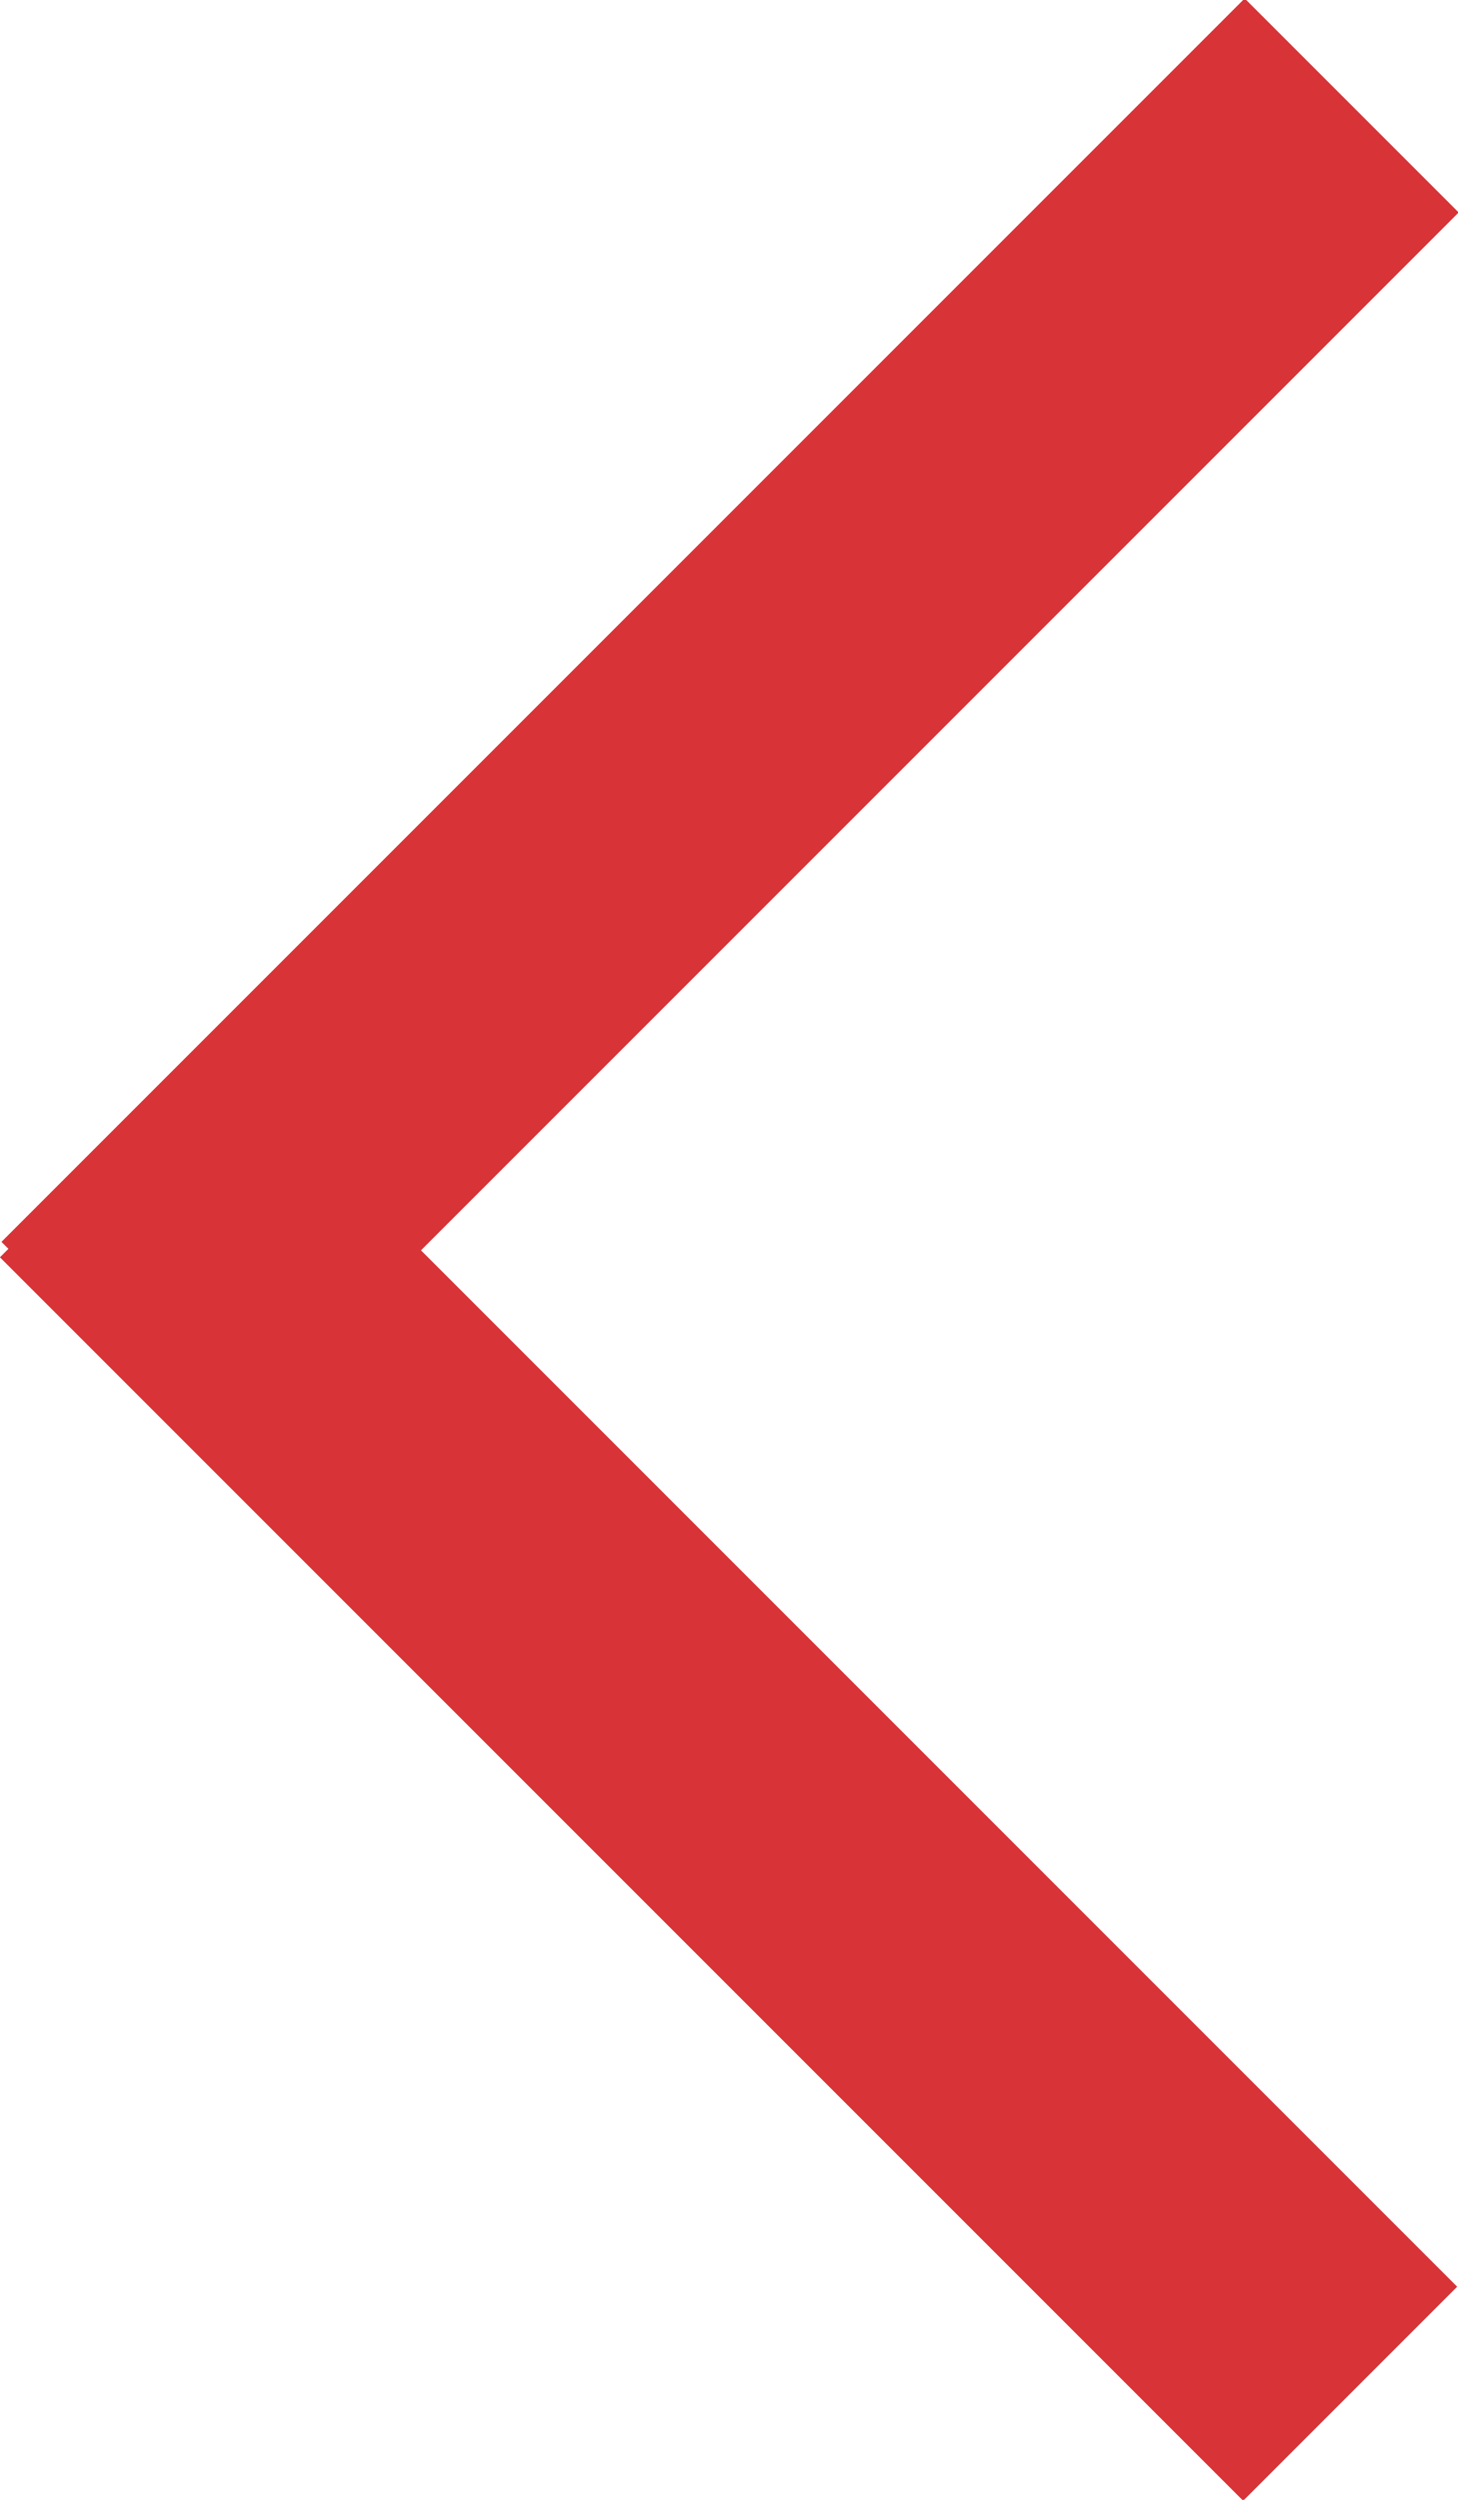 <?xml version="1.0" encoding="UTF-8"?>
<!DOCTYPE svg PUBLIC "-//W3C//DTD SVG 1.1//EN" "http://www.w3.org/Graphics/SVG/1.1/DTD/svg11.dtd">
<!-- Creator: CorelDRAW 2019 (64-Bit) -->
<svg xmlns="http://www.w3.org/2000/svg" xml:space="preserve" width="0.168in" height="0.288in" version="1.1" style="shape-rendering:geometricPrecision; text-rendering:geometricPrecision; image-rendering:optimizeQuality; fill-rule:evenodd; clip-rule:evenodd"
viewBox="0 0 3.26 5.6"
 xmlns:xlink="http://www.w3.org/1999/xlink">
 <defs>
  <style type="text/css">
   <![CDATA[
    .fil0 {fill:#D83337}
   ]]>
  </style>
 </defs>
 <g id="Layer_x0020_1">
  <g id="_2305053630960">
   <rect class="fil0" transform="matrix(-0.145 -0.145 0.786 -0.786 2.782 5.602)" width="19.21" height="0.61"/>
   <rect class="fil0" transform="matrix(0.145 -0.145 0.786 0.786 -6.40894E-05 2.782)" width="19.21" height="0.61"/>
  </g>
 </g>
</svg>
